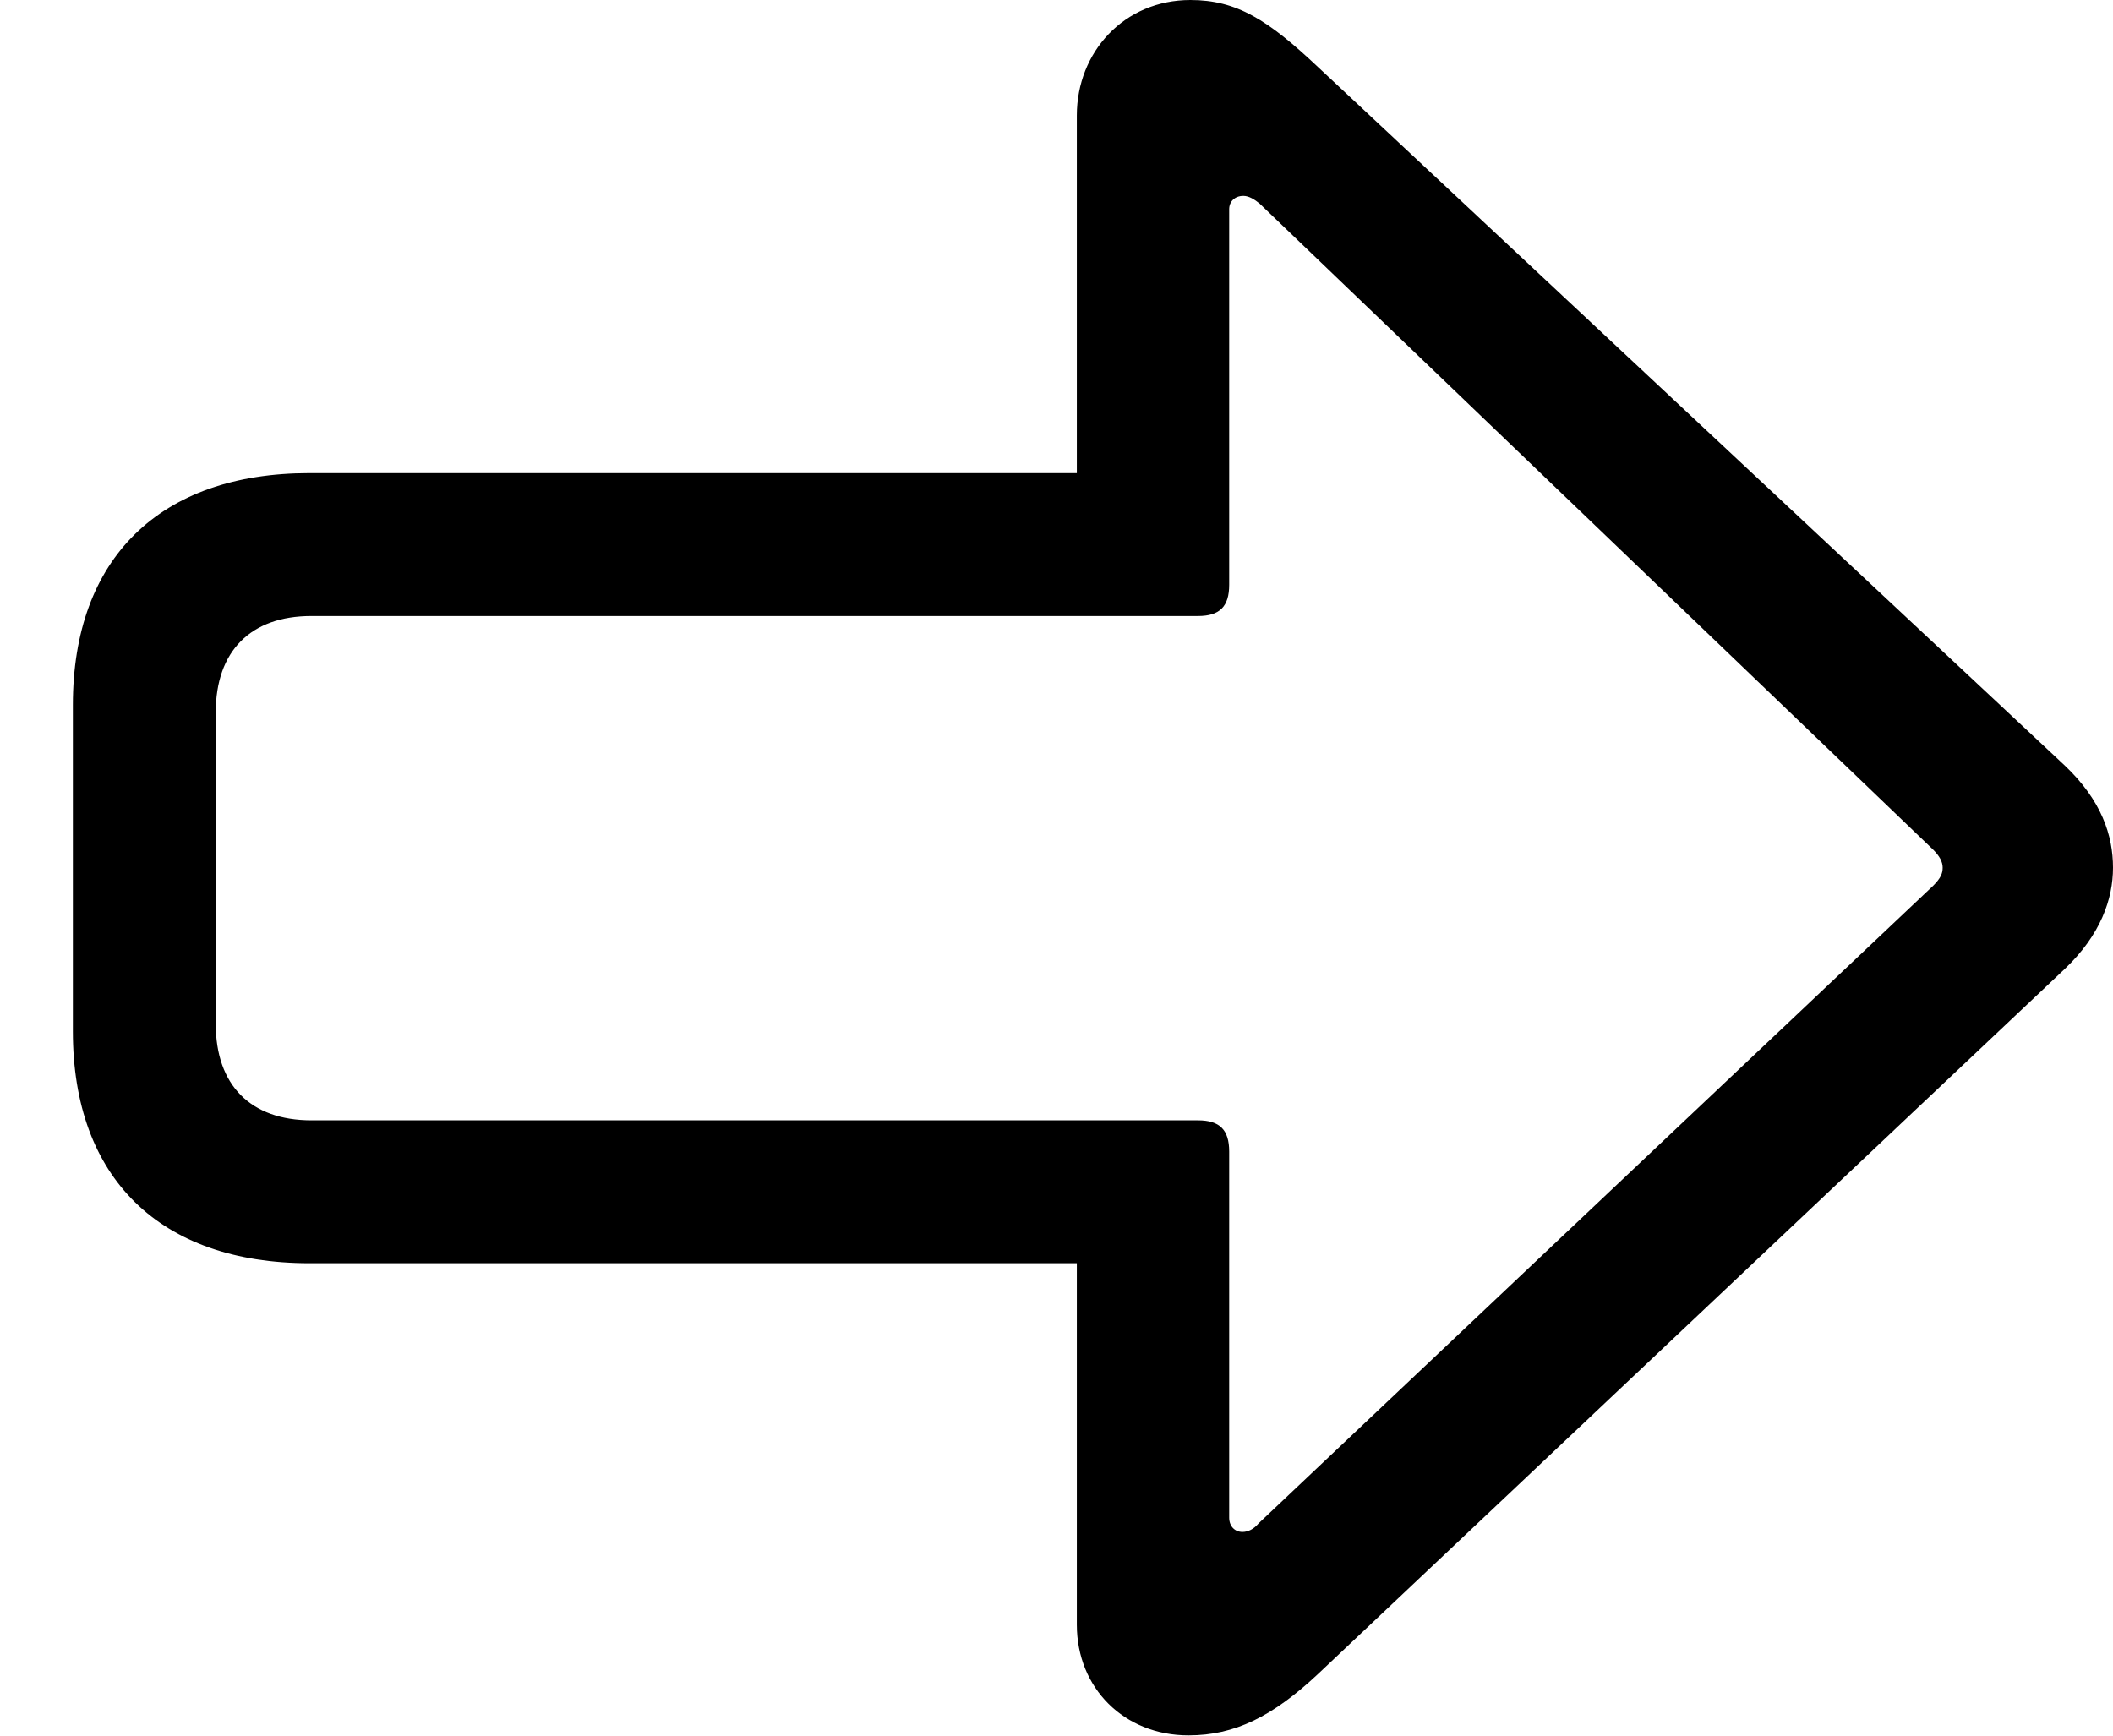<?xml version="1.0" encoding="UTF-8"?>
<svg width="54.517px" height="44.8px" viewBox="0 0 54.517 44.8" version="1.1" xmlns="http://www.w3.org/2000/svg" xmlns:xlink="http://www.w3.org/1999/xlink">
    <title>arrowshape.right</title>
    <g id="forward-en" stroke="none" stroke-width="1" fill="none" fill-rule="evenodd">
        <g id="arrowshape.right" fill="#000000" fill-rule="nonzero">
            <rect id="矩形" opacity="0" x="0" y="0" width="54.517" height="44.8"></rect>
            <path d="M54.517,22.388 C54.517,21.558 54.224,20.654 53.272,19.751 L34.009,1.733 C32.715,0.513 31.909,0 30.713,0 C29.004,0 27.783,1.343 27.783,2.979 L27.783,12.207 L7.983,12.207 C4.126,12.207 1.88,14.404 1.88,18.189 L1.88,26.611 C1.88,30.395 4.126,32.593 7.983,32.593 L27.783,32.593 L27.783,41.919 C27.783,43.555 29.004,44.775 30.664,44.775 C31.86,44.775 32.837,44.287 34.009,43.188 L53.272,25 C54.199,24.121 54.517,23.193 54.517,22.388 Z M50.122,22.388 C50.122,22.534 50.073,22.656 49.878,22.852 L32.471,39.307 C32.349,39.453 32.202,39.526 32.056,39.526 C31.86,39.526 31.714,39.38 31.714,39.16 L31.714,29.712 C31.714,29.15 31.47,28.906 30.908,28.906 L8.032,28.906 C6.47,28.906 5.566,28.003 5.566,26.416 L5.566,18.384 C5.566,16.797 6.47,15.894 8.032,15.894 L30.908,15.894 C31.47,15.894 31.714,15.649 31.714,15.088 L31.714,5.396 C31.714,5.2 31.86,5.054 32.08,5.054 C32.227,5.054 32.373,5.151 32.495,5.249 L49.878,21.924 C50.049,22.095 50.122,22.241 50.122,22.388 Z" id="形状"></path>
        </g>
    </g>
</svg>